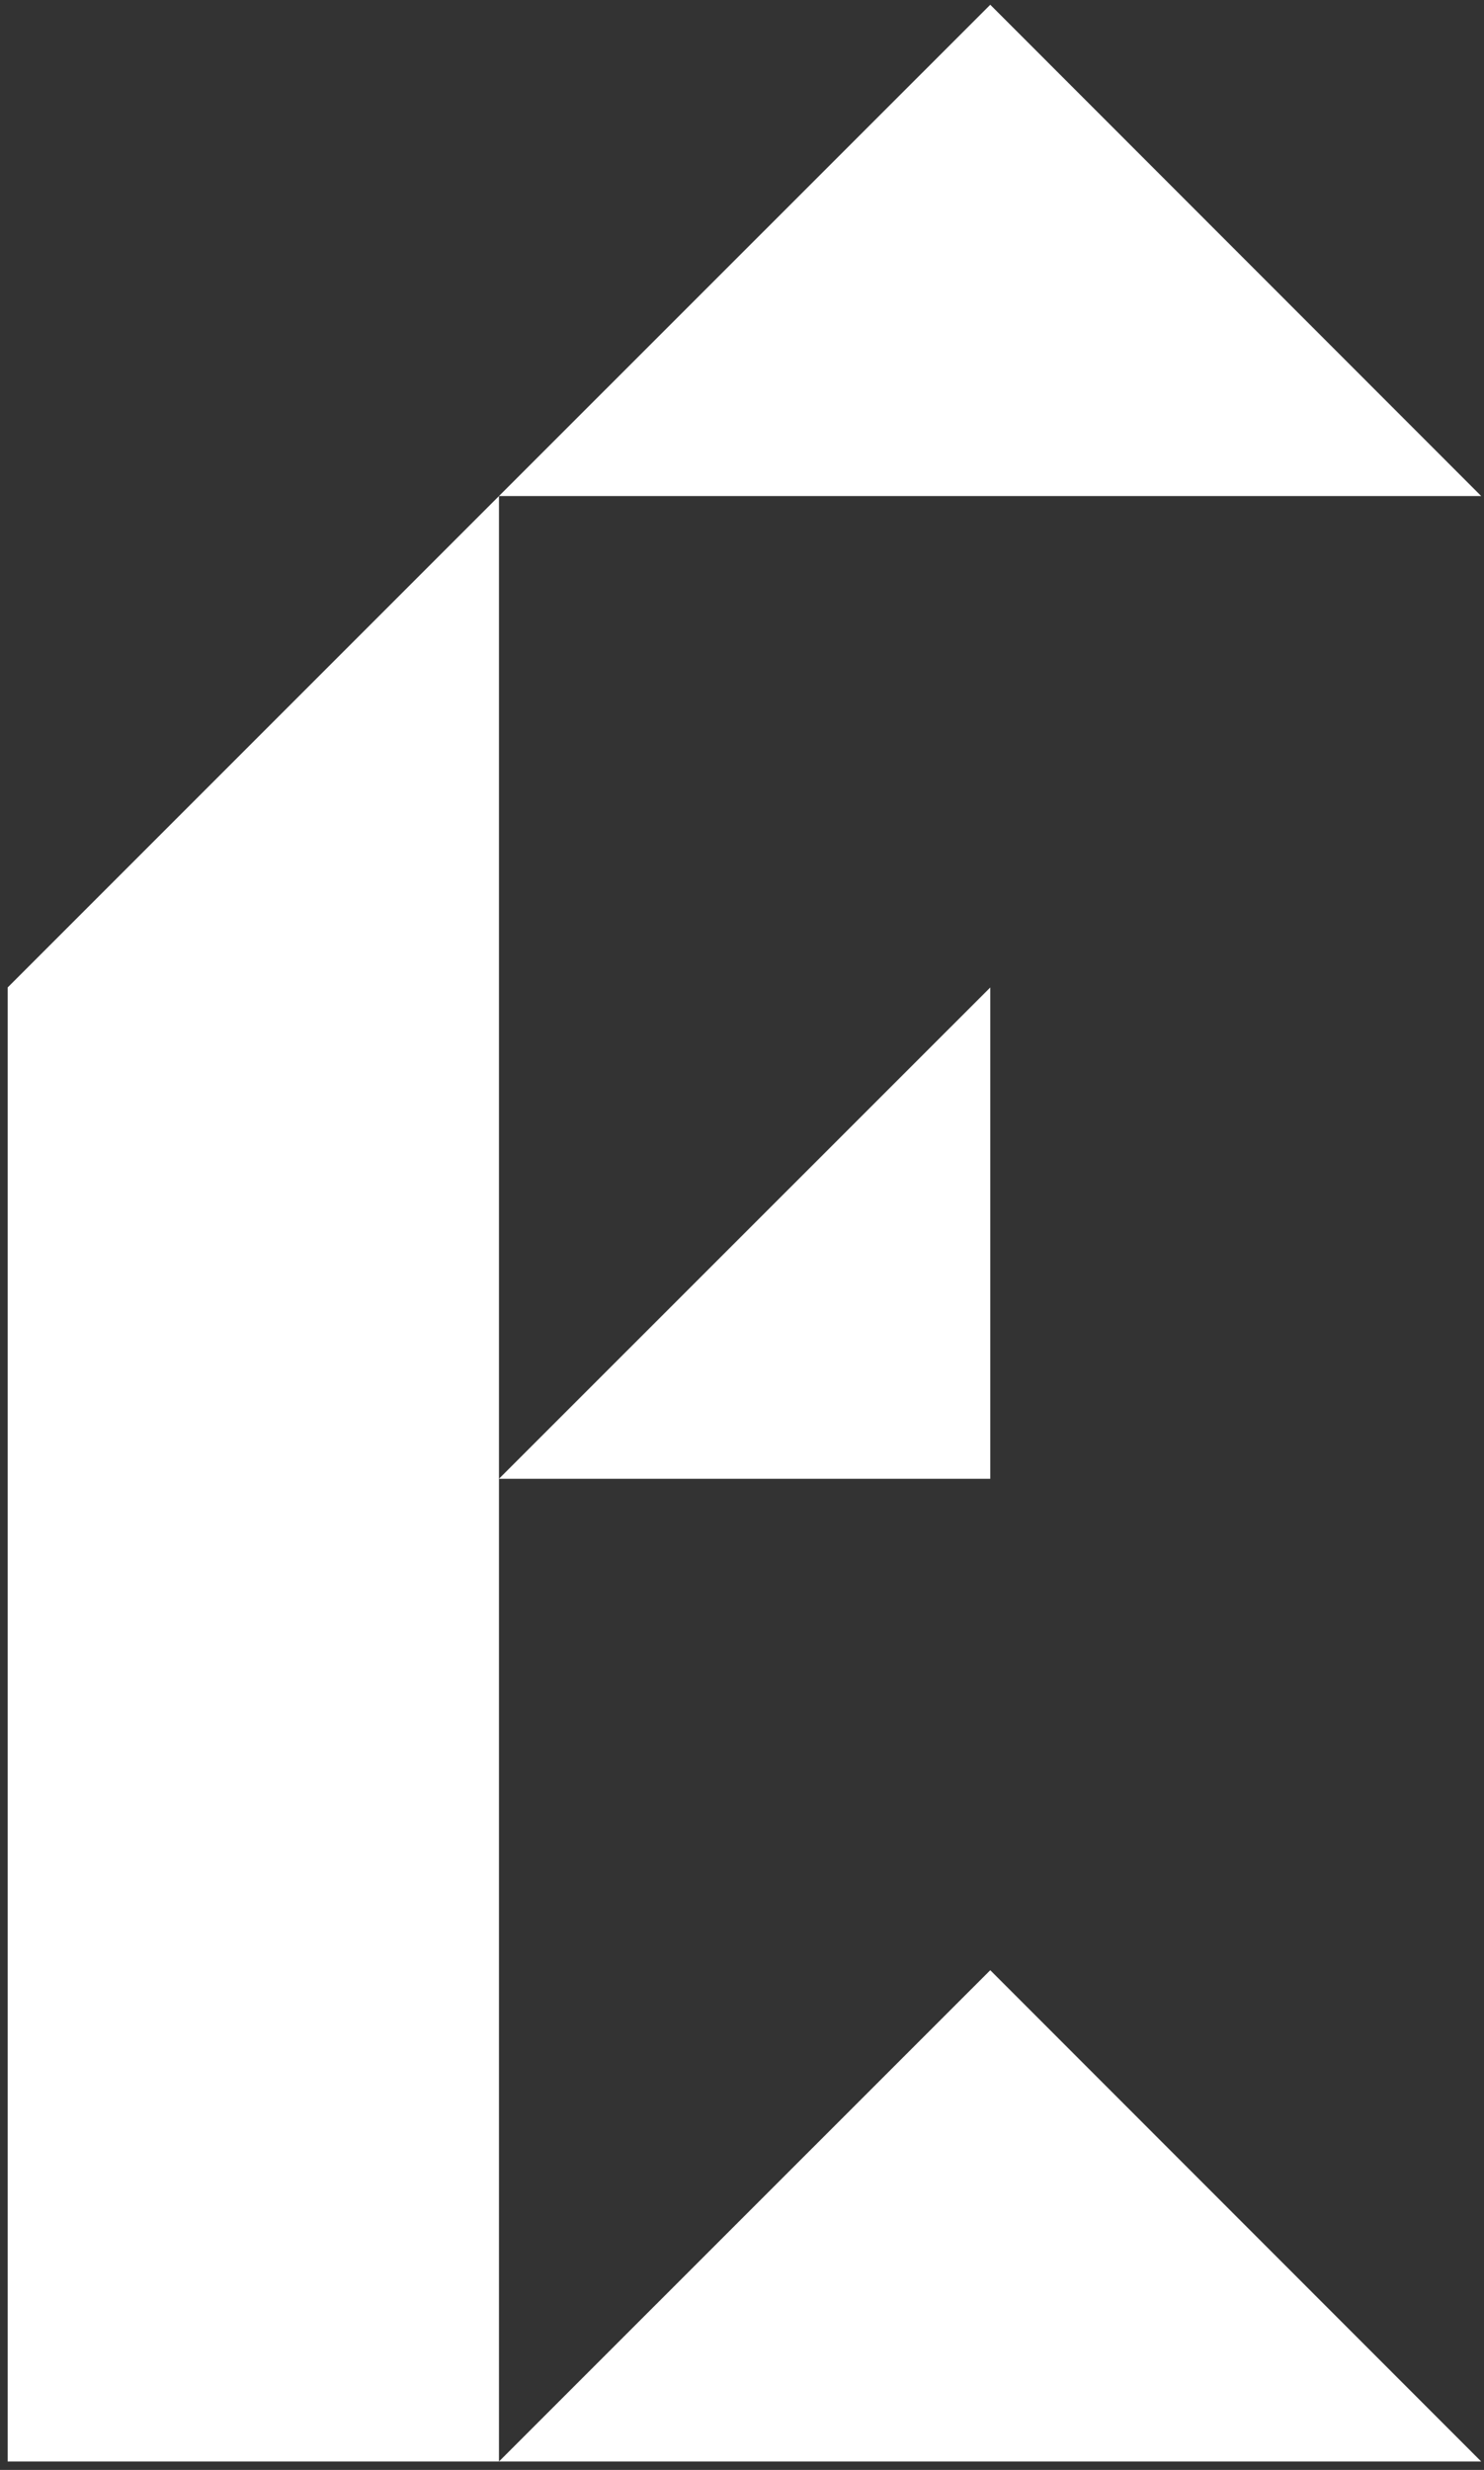 <?xml version="1.0" encoding="UTF-8"?> <svg xmlns="http://www.w3.org/2000/svg" width="122" height="203" viewBox="0 0 122 203" fill="none"><rect x="0" y="0" width="122" height="203" fill="#333333" stroke="none"/><path d="M0.63 202.31V81.16L41.02 40.77V202.31H0.63Z" fill="white"></path><path d="M41.02 40.77L81.41 0.39L121.77 40.77H41.02Z" fill="white"></path><path d="M41.02 202.31L81.41 161.93L121.77 202.31H41.02Z" fill="white"></path><path d="M81.41 81.16L41.02 121.54H81.41V81.16Z" fill="white"></path></svg> 